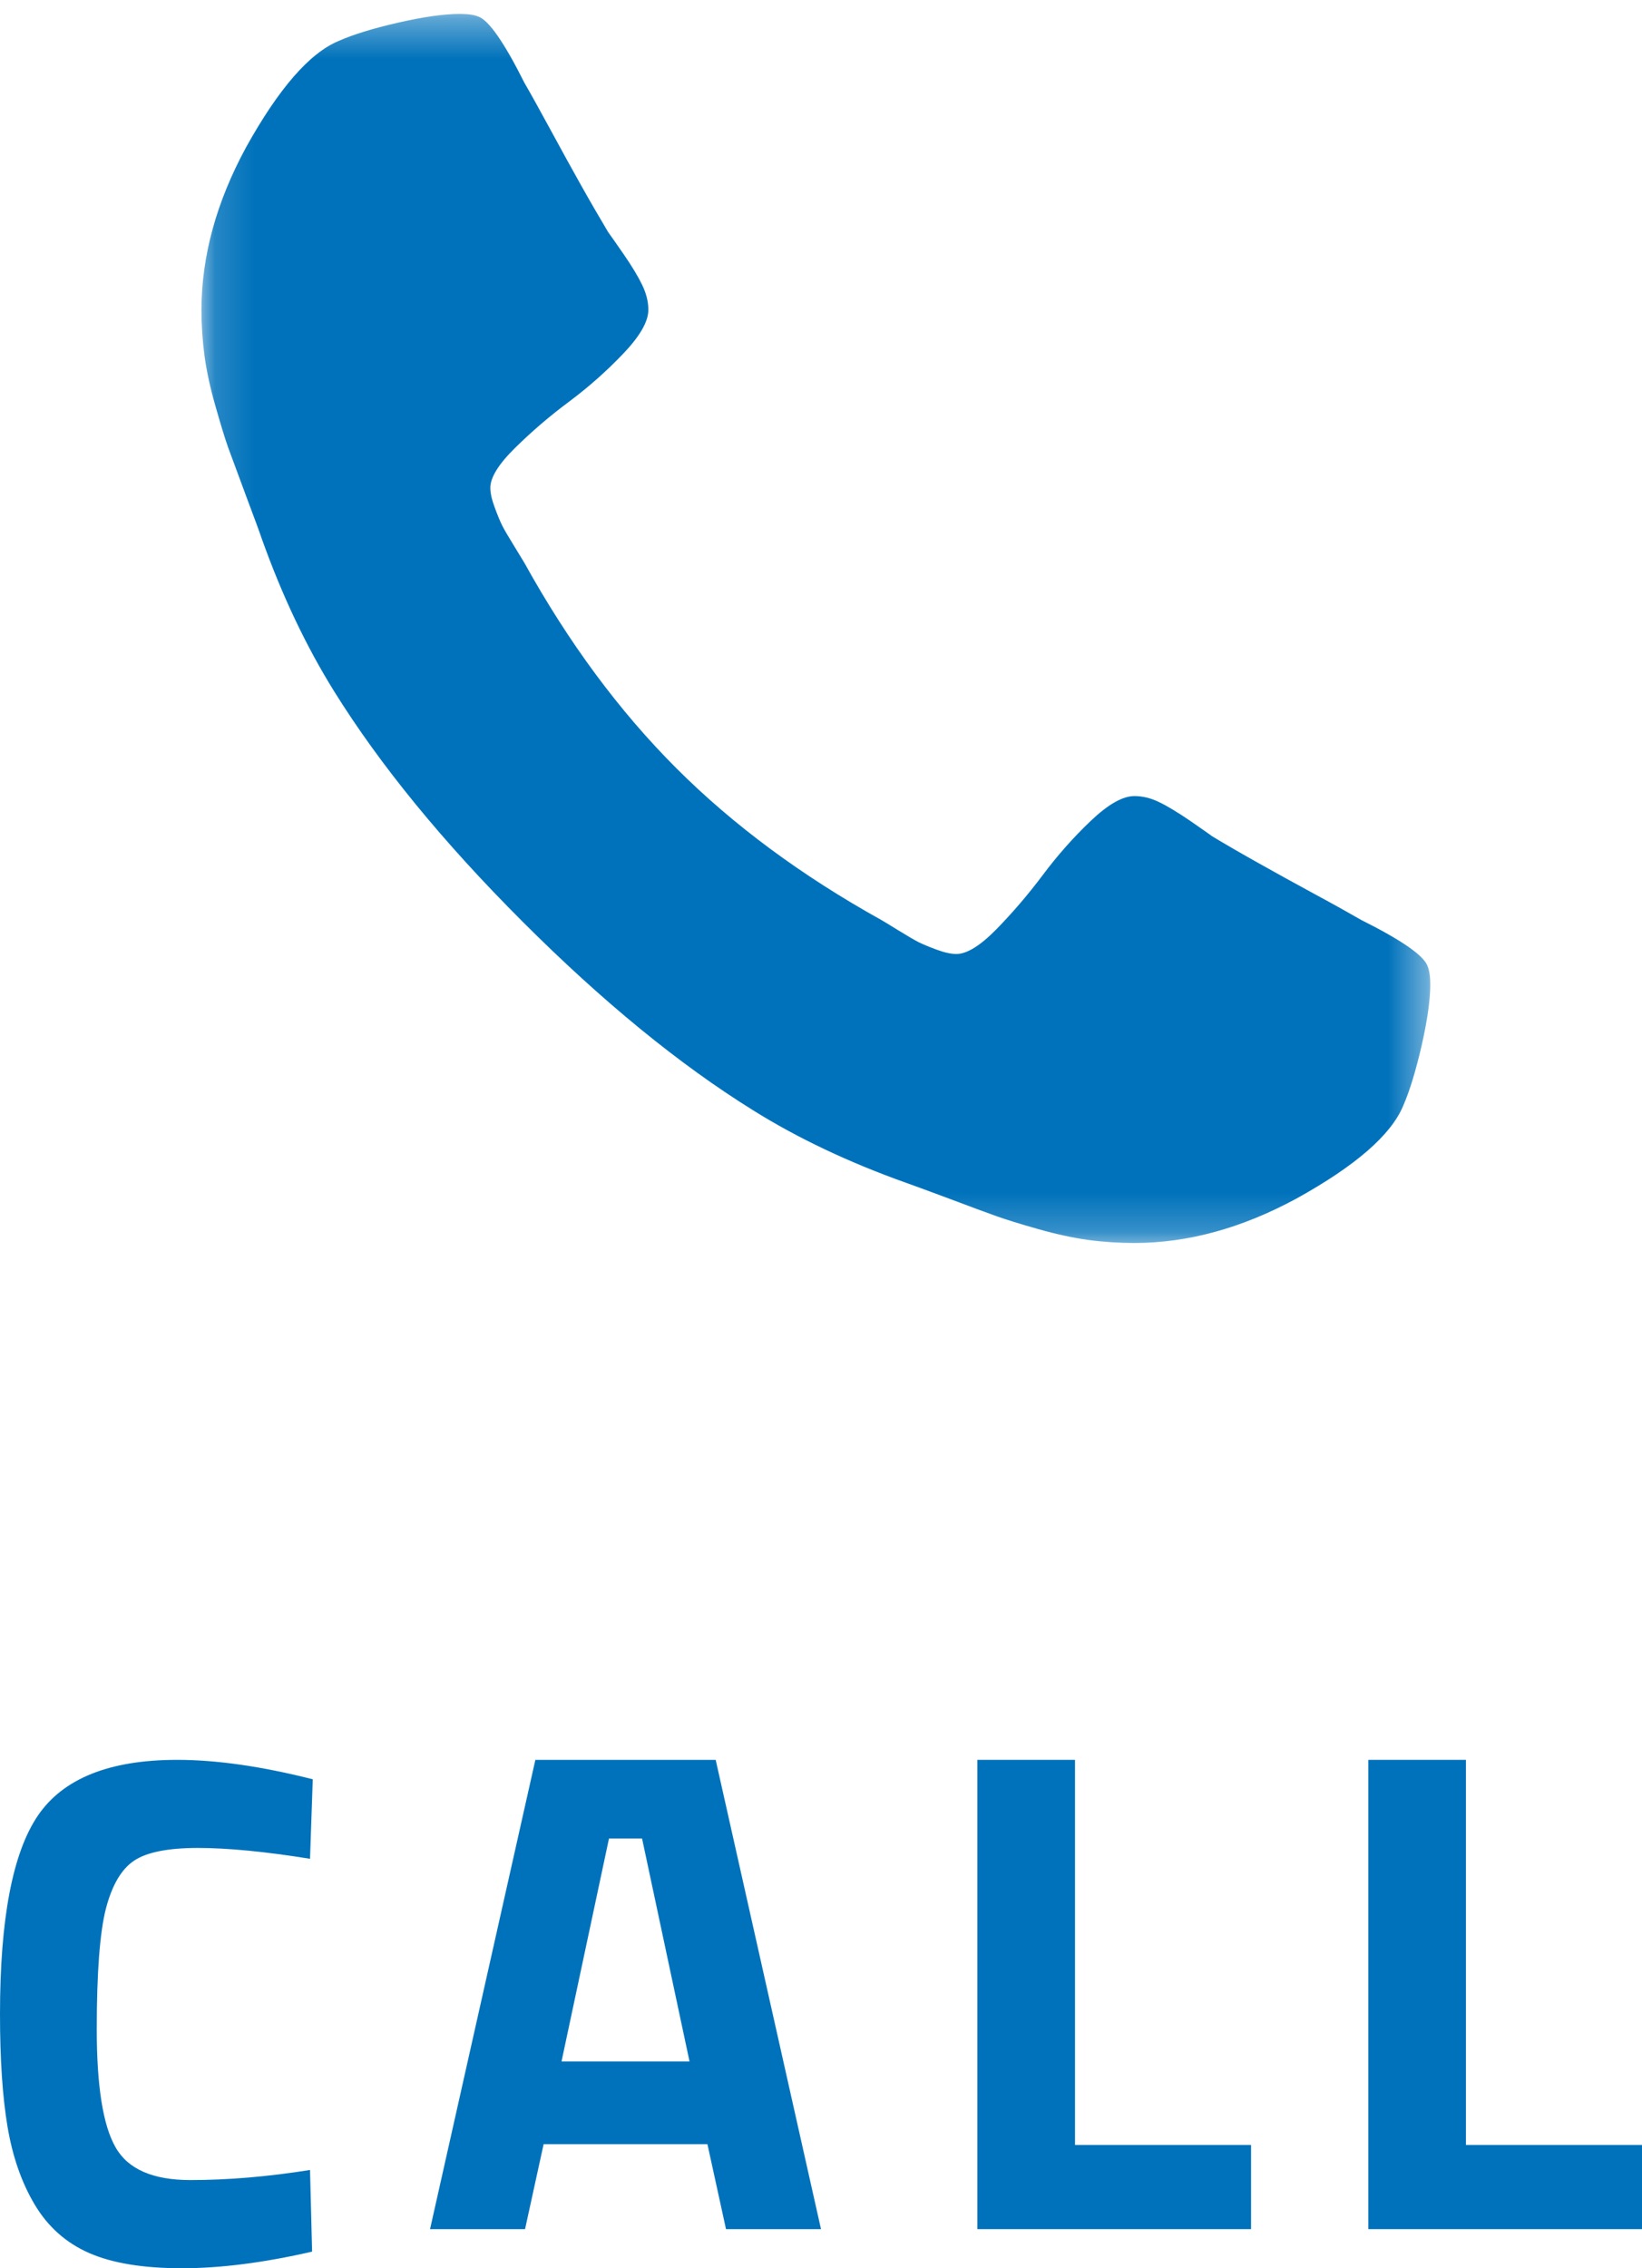 <?xml version="1.0" encoding="UTF-8"?>
<svg width="42px" height="58px" viewBox="0 0 42 58" version="1.1" xmlns="http://www.w3.org/2000/svg" xmlns:xlink="http://www.w3.org/1999/xlink">
    <!-- Generator: Sketch 46.2 (44496) - http://www.bohemiancoding.com/sketch -->
    <title>Page 1</title>
    <desc>Created with Sketch.</desc>
    <defs>
        <polygon id="path-1" points="0.154 0.356 31.584 0.356 31.584 31.784 0.154 31.784"></polygon>
    </defs>
    <g id="Welcome" stroke="none" stroke-width="1" fill="none" fill-rule="evenodd">
        <g id="Tablet" transform="translate(-373, -659)">
            <g id="Page-1" transform="translate(373, 659)">
                <path d="M7.983,57.575 C6.751,57.858 5.641,58 4.654,58 C3.666,58 2.876,57.871 2.283,57.612 C1.691,57.354 1.226,56.939 0.889,56.375 C0.552,55.809 0.32,55.142 0.192,54.379 C0.064,53.615 0,52.657 0,51.5 C0,49.073 0.321,47.384 0.966,46.43 C1.611,45.478 2.8,45 4.532,45 C5.531,45 6.687,45.164 8,45.497 L7.93,47.53 C6.78,47.345 5.823,47.253 5.064,47.253 C4.303,47.253 3.759,47.36 3.434,47.575 C3.108,47.79 2.866,48.201 2.709,48.804 C2.554,49.407 2.475,50.435 2.475,51.888 C2.475,53.34 2.634,54.346 2.955,54.906 C3.273,55.468 3.912,55.745 4.872,55.745 C5.831,55.745 6.85,55.659 7.93,55.487 L7.983,57.575 Z" id="Fill-1" fill="#0072BB"></path>
                <path d="M15.577,47.012 L14.363,52.712 L17.637,52.712 L16.423,47.012 L15.577,47.012 Z M11,57 L13.694,45 L18.306,45 L21,57 L18.57,57 L18.095,54.827 L13.905,54.827 L13.43,57 L11,57 Z" id="Fill-3" fill="#0072BB"></path>
                <polygon id="Fill-5" fill="#0072BB" points="32 57 25 57 25 45 27.497 45 27.497 54.847 32 54.847"></polygon>
                <polygon id="Fill-7" fill="#0072BB" points="42 57 35 57 35 45 37.496 45 37.496 54.847 42 54.847"></polygon>
                <g id="Group-11" transform="translate(5, 0)">
                    <mask id="mask-2" fill="white">
                        <use xlink:href="#path-1"></use>
                    </mask>
                    <g id="Clip-10"></g>
                    <path d="M31.584,25.176 C31.584,25.578 31.508,26.102 31.36,26.75 C31.21,27.396 31.054,27.906 30.89,28.28 C30.578,29.024 29.67,29.812 28.168,30.644 C26.768,31.404 25.384,31.784 24.016,31.784 C23.616,31.784 23.22,31.758 22.834,31.706 C22.446,31.652 22.018,31.56 21.548,31.426 C21.08,31.294 20.73,31.184 20.5,31.102 C20.27,31.022 19.858,30.868 19.262,30.644 C18.666,30.422 18.302,30.288 18.168,30.242 C16.71,29.722 15.408,29.106 14.262,28.39 C12.372,27.216 10.408,25.608 8.368,23.568 C6.33,21.532 4.722,19.566 3.546,17.676 C2.834,16.532 2.214,15.228 1.694,13.77 C1.65,13.636 1.516,13.272 1.292,12.676 C1.07,12.08 0.918,11.668 0.834,11.438 C0.752,11.208 0.646,10.858 0.512,10.388 C0.378,9.92 0.284,9.492 0.232,9.106 C0.18,8.718 0.154,8.324 0.154,7.922 C0.154,6.552 0.534,5.168 1.292,3.77 C2.126,2.268 2.914,1.36 3.66,1.048 C4.03,0.884 4.54,0.726 5.188,0.578 C5.834,0.43 6.36,0.356 6.762,0.356 C6.97,0.356 7.126,0.378 7.23,0.422 C7.498,0.512 7.892,1.076 8.414,2.118 C8.578,2.4 8.8,2.802 9.084,3.324 C9.366,3.844 9.626,4.316 9.864,4.74 C10.102,5.164 10.334,5.562 10.556,5.936 C10.6,5.994 10.73,6.18 10.946,6.492 C11.162,6.804 11.322,7.07 11.426,7.286 C11.53,7.502 11.584,7.714 11.584,7.922 C11.584,8.218 11.372,8.592 10.946,9.038 C10.522,9.484 10.062,9.892 9.562,10.266 C9.064,10.636 8.602,11.032 8.178,11.45 C7.754,11.866 7.542,12.208 7.542,12.474 C7.542,12.61 7.58,12.778 7.654,12.976 C7.728,13.178 7.792,13.33 7.844,13.436 C7.896,13.54 8,13.718 8.156,13.97 C8.312,14.224 8.398,14.366 8.414,14.394 C9.544,16.434 10.838,18.182 12.296,19.64 C13.756,21.1 15.504,22.392 17.542,23.524 C17.572,23.54 17.714,23.626 17.966,23.782 C18.22,23.938 18.398,24.042 18.502,24.094 C18.608,24.146 18.76,24.21 18.96,24.284 C19.162,24.358 19.328,24.394 19.462,24.394 C19.73,24.394 20.072,24.184 20.49,23.758 C20.904,23.334 21.298,22.874 21.672,22.376 C22.044,21.878 22.454,21.414 22.9,20.99 C23.346,20.566 23.716,20.356 24.016,20.356 C24.224,20.356 24.436,20.406 24.652,20.512 C24.868,20.616 25.13,20.776 25.444,20.99 C25.756,21.208 25.944,21.336 26.002,21.382 C26.374,21.606 26.772,21.836 27.198,22.074 C27.622,22.312 28.092,22.572 28.616,22.856 C29.134,23.136 29.538,23.362 29.818,23.524 C30.862,24.046 31.428,24.44 31.516,24.708 C31.56,24.812 31.584,24.968 31.584,25.176" id="Fill-9" fill="#0072BB" mask="url(#mask-2)"></path>
                </g>
            </g>
        </g>
    </g>
</svg>